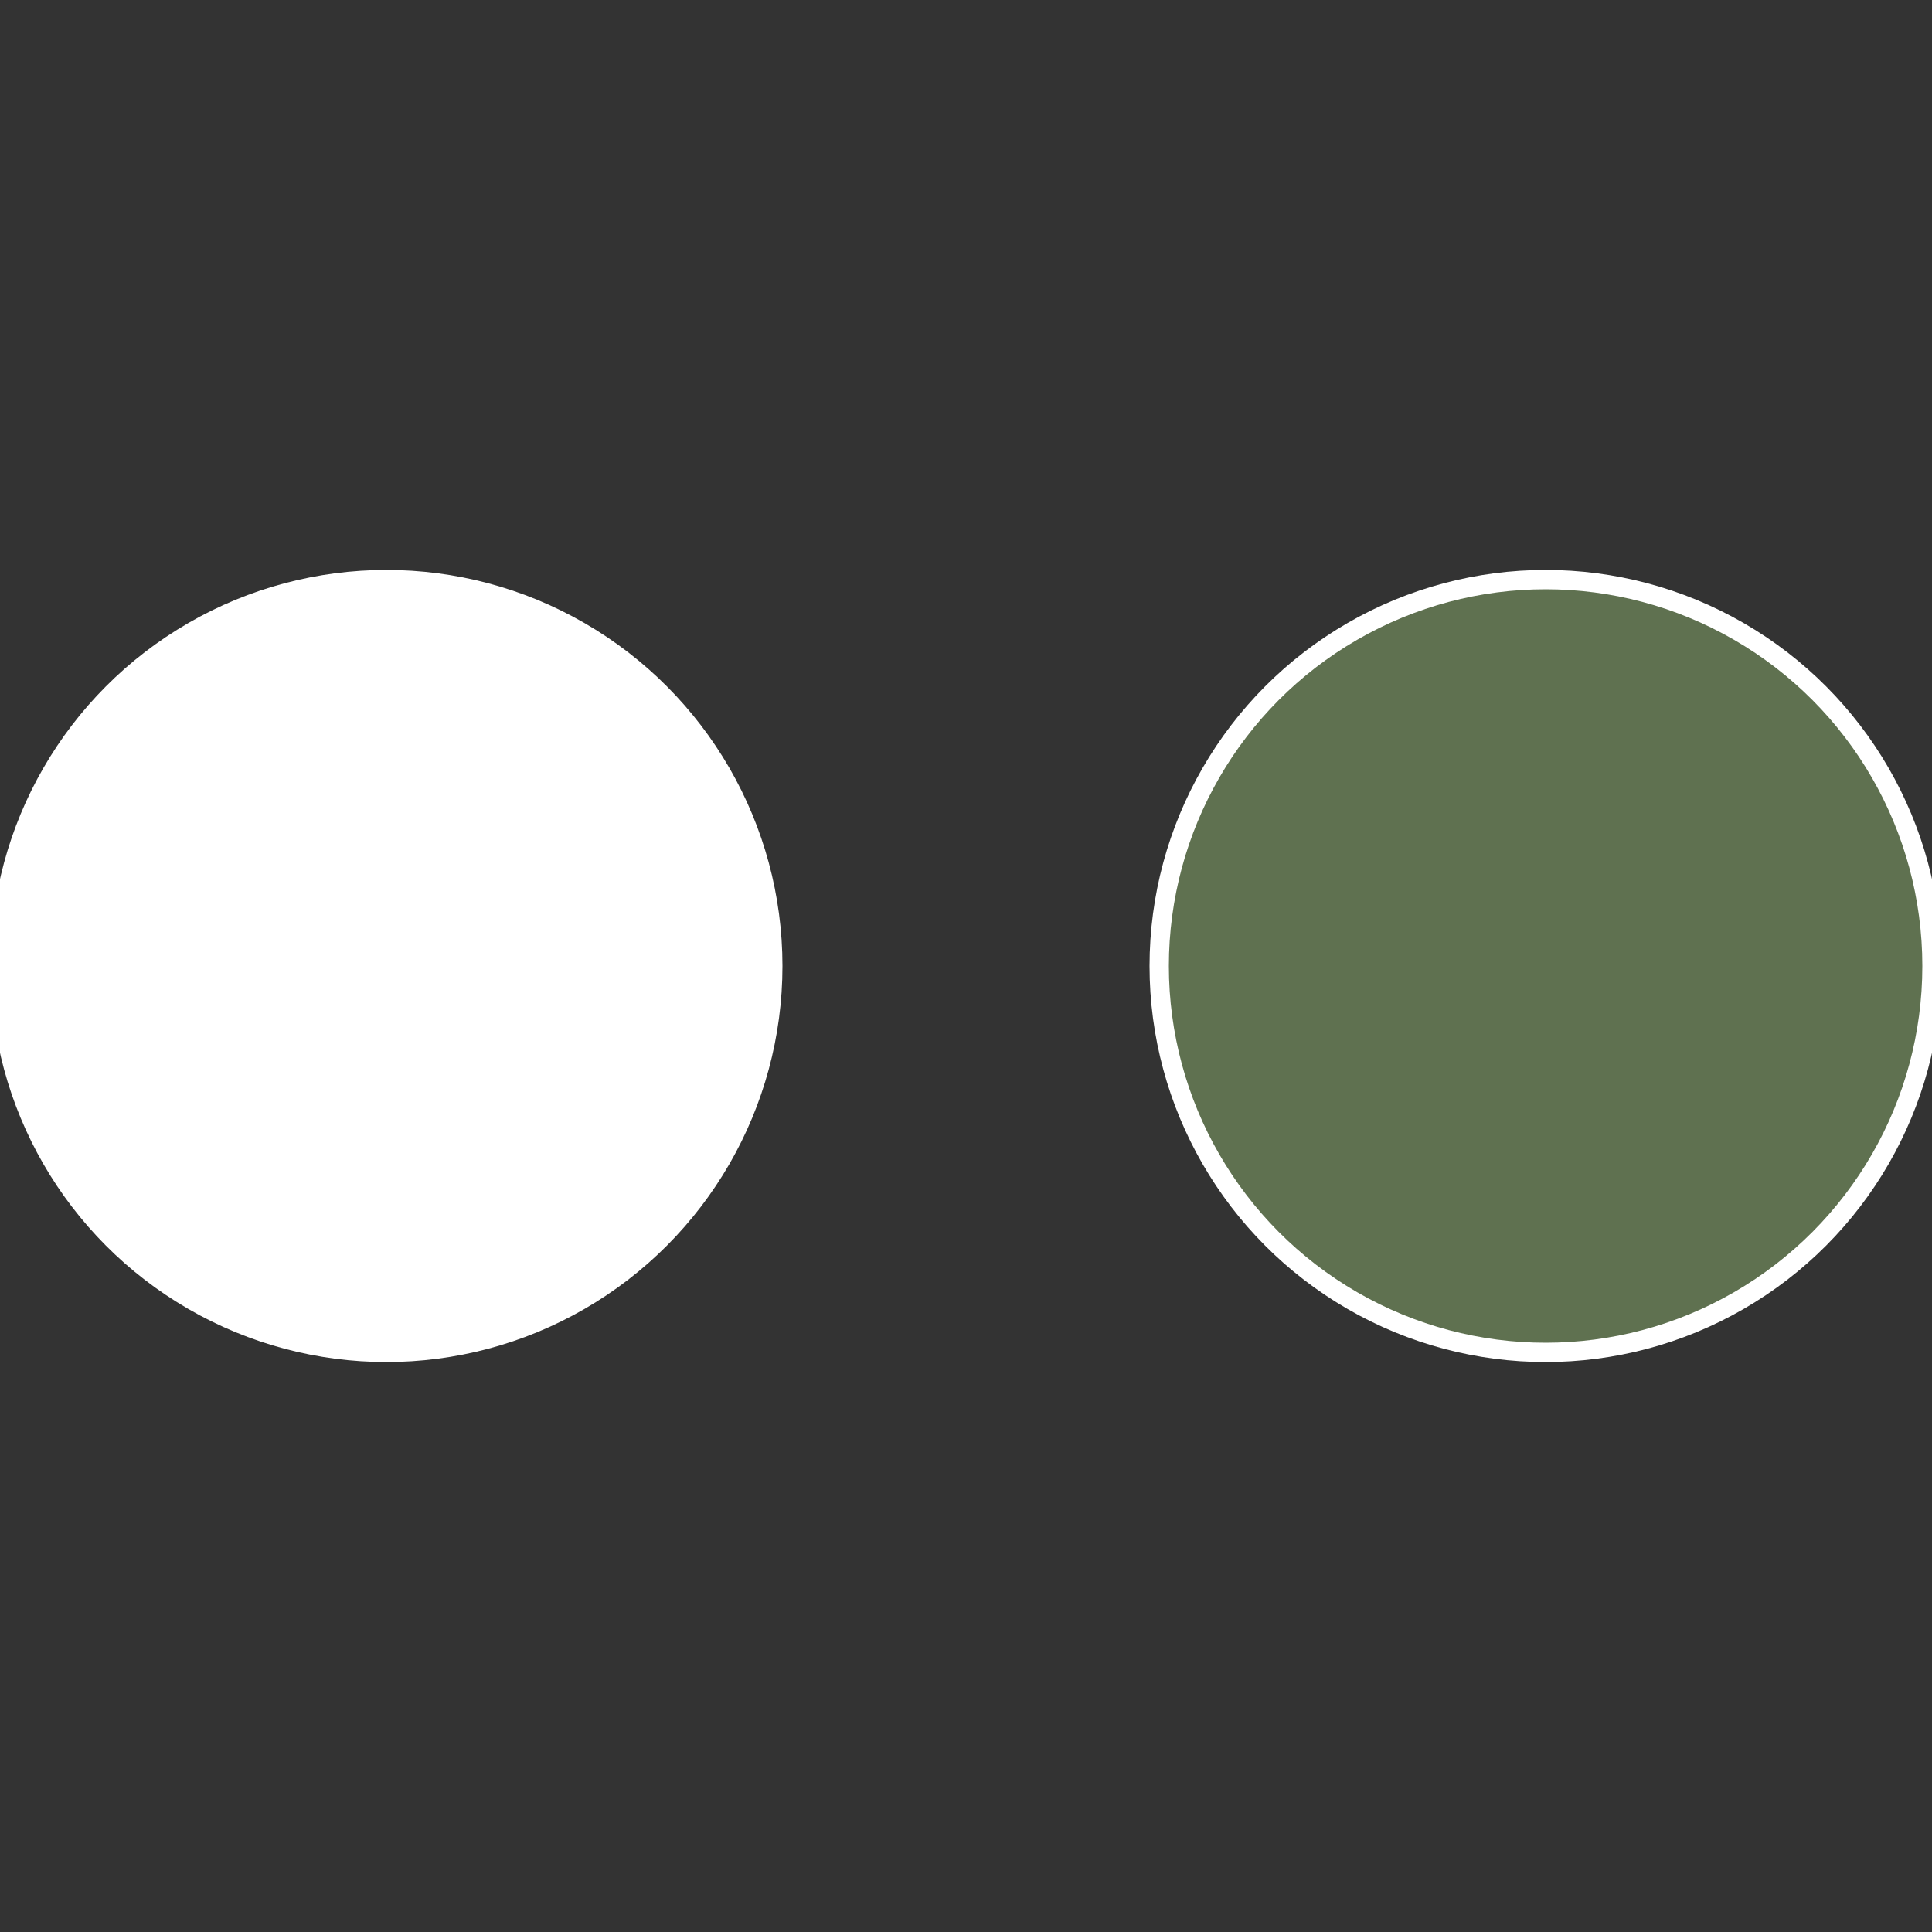 <?xml version="1.0" standalone="no"?>
<svg width="500" height="500" viewBox="-1 -1 2 2" xmlns="http://www.w3.org/2000/svg">
 
                <rect x="-1" y="-1" width="2" height="2" fill="#333333" stroke="none"/>
 
                <circle cx="0.6" cy="0" r="0.4" fill="#5f71505ffffffffffffebf6" stroke="#fff" stroke-width="1%" />
             
                <circle cx="-0.6" cy="7.3478807948841E-17" r="0.4" fill="#fffffffffffffa55ffffffffffffebf61505" stroke="#fff" stroke-width="1%" />
            </svg>
